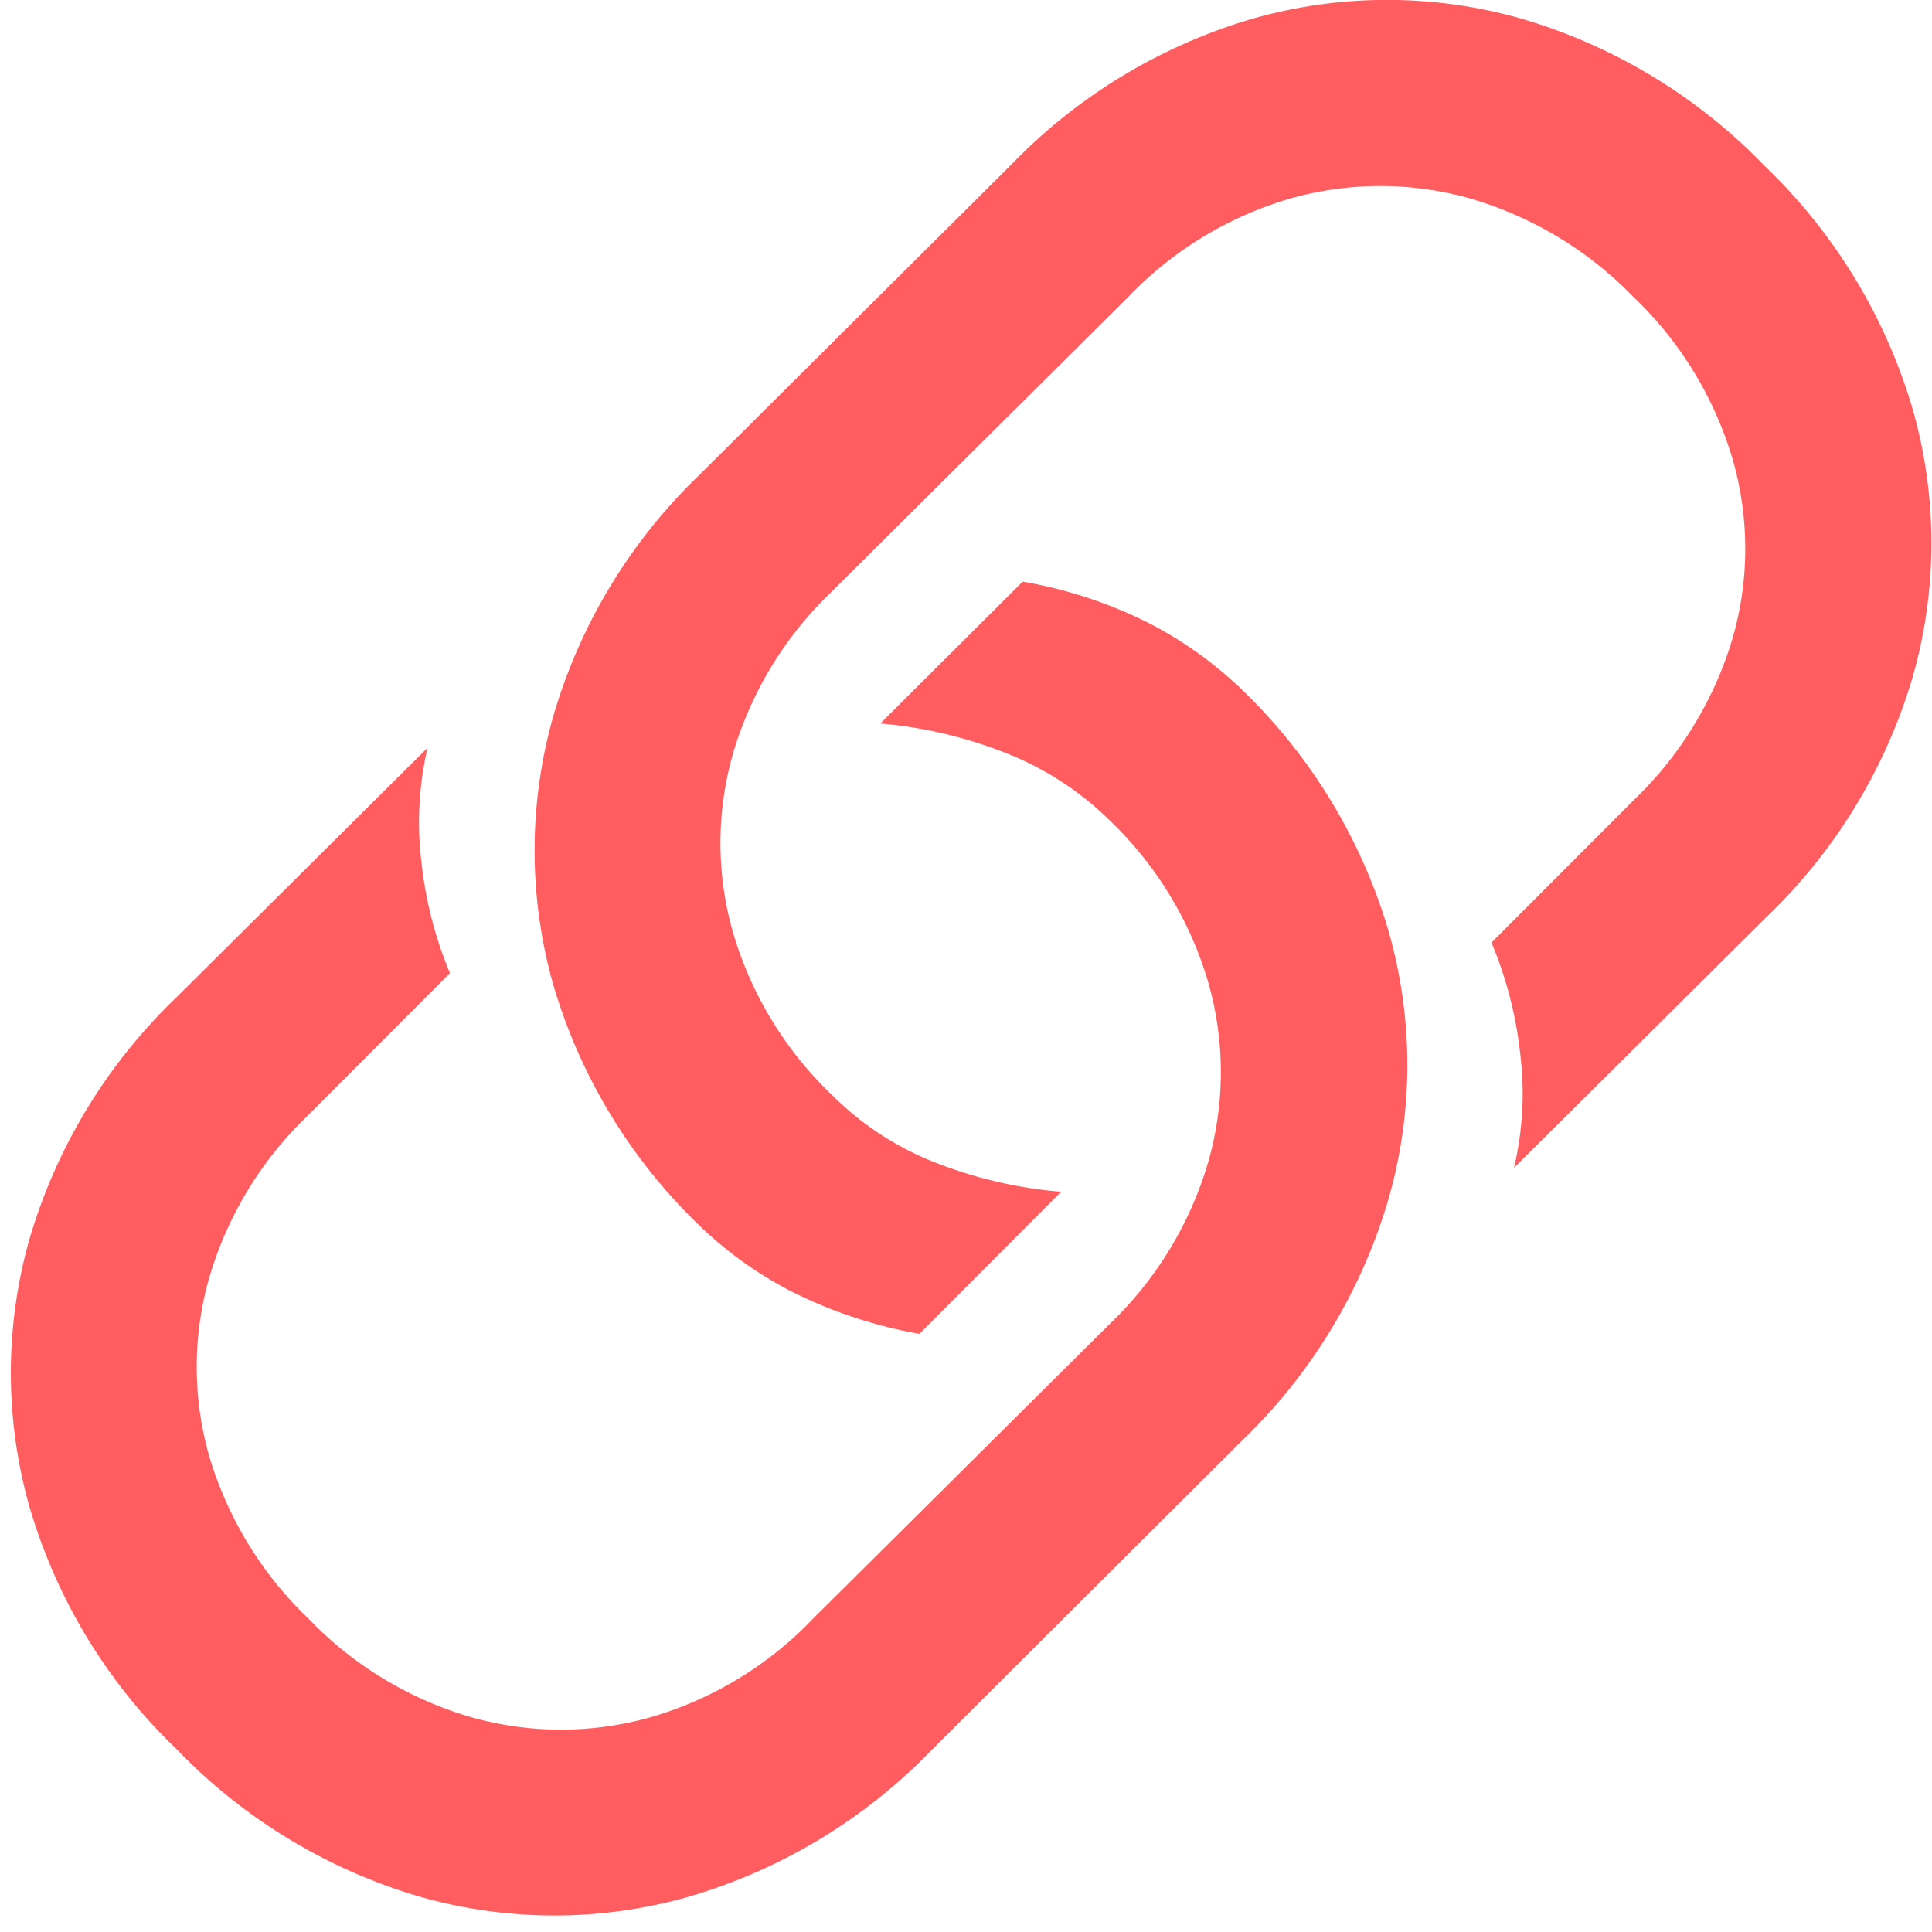 <svg xmlns="http://www.w3.org/2000/svg" width="54" height="54"><path fill-rule="evenodd" fill="#FF5D5F" d="M28.584 16.256l-3.98 3.966c1.274.109 2.524.415 3.705.904a8.648 8.648 0 012.704 1.801 10.259 10.259 0 012.764 4.551 9.135 9.135 0 010 4.979 10.265 10.265 0 01-2.75 4.539l-8.302 8.246a10.2 10.2 0 01-4.554 2.759 9.211 9.211 0 01-4.984 0 10.28 10.28 0 01-4.556-2.75 10.38 10.38 0 01-2.786-4.561 9.07 9.07 0 010-4.966 10.273 10.273 0 012.752-4.54l3.98-3.985a11.036 11.036 0 01-.796-3.093 9.27 9.27 0 01.168-3.202l-7.033 6.988a15.307 15.307 0 00-4.1 6.769 13.694 13.694 0 000 7.426A15.345 15.345 0 004.945 48.9a15.489 15.489 0 006.836 4.127c2.438.685 5.019.682 7.455-.009a15.453 15.453 0 006.792-4.092l8.684-8.658a15.32 15.32 0 004.102-6.772c.693-2.43.696-5.004.007-7.436a15.398 15.398 0 00-4.135-6.81 11.052 11.052 0 00-2.549-1.821 12.576 12.576 0 00-3.553-1.173zm-2.885 21.025l3.96-3.971a12.341 12.341 0 01-3.706-.893 8.416 8.416 0 01-2.686-1.8 10.28 10.28 0 01-2.779-4.553 9.087 9.087 0 01-.008-4.976 10.275 10.275 0 012.753-4.54l8.302-8.247a10.222 10.222 0 014.552-2.759 9.234 9.234 0 014.985 0 10.416 10.416 0 014.577 2.751 10.323 10.323 0 012.786 4.568 9.037 9.037 0 01-.006 4.97 10.34 10.34 0 01-2.763 4.53l-3.979 3.985c.415.988.686 2.03.802 3.094a9.079 9.079 0 01-.172 3.202l7.034-6.989a15.245 15.245 0 004.121-6.773 13.636 13.636 0 00-.007-7.426 15.418 15.418 0 00-4.14-6.813A15.484 15.484 0 0042.481.509a13.71 13.71 0 00-7.444.006 15.39 15.39 0 00-6.782 4.096l-8.702 8.659a15.244 15.244 0 00-4.095 6.771 13.753 13.753 0 00-.007 7.437 15.31 15.31 0 004.134 6.81 10.805 10.805 0 002.551 1.816c1.124.563 2.323.96 3.561 1.177h.002z"/></svg>